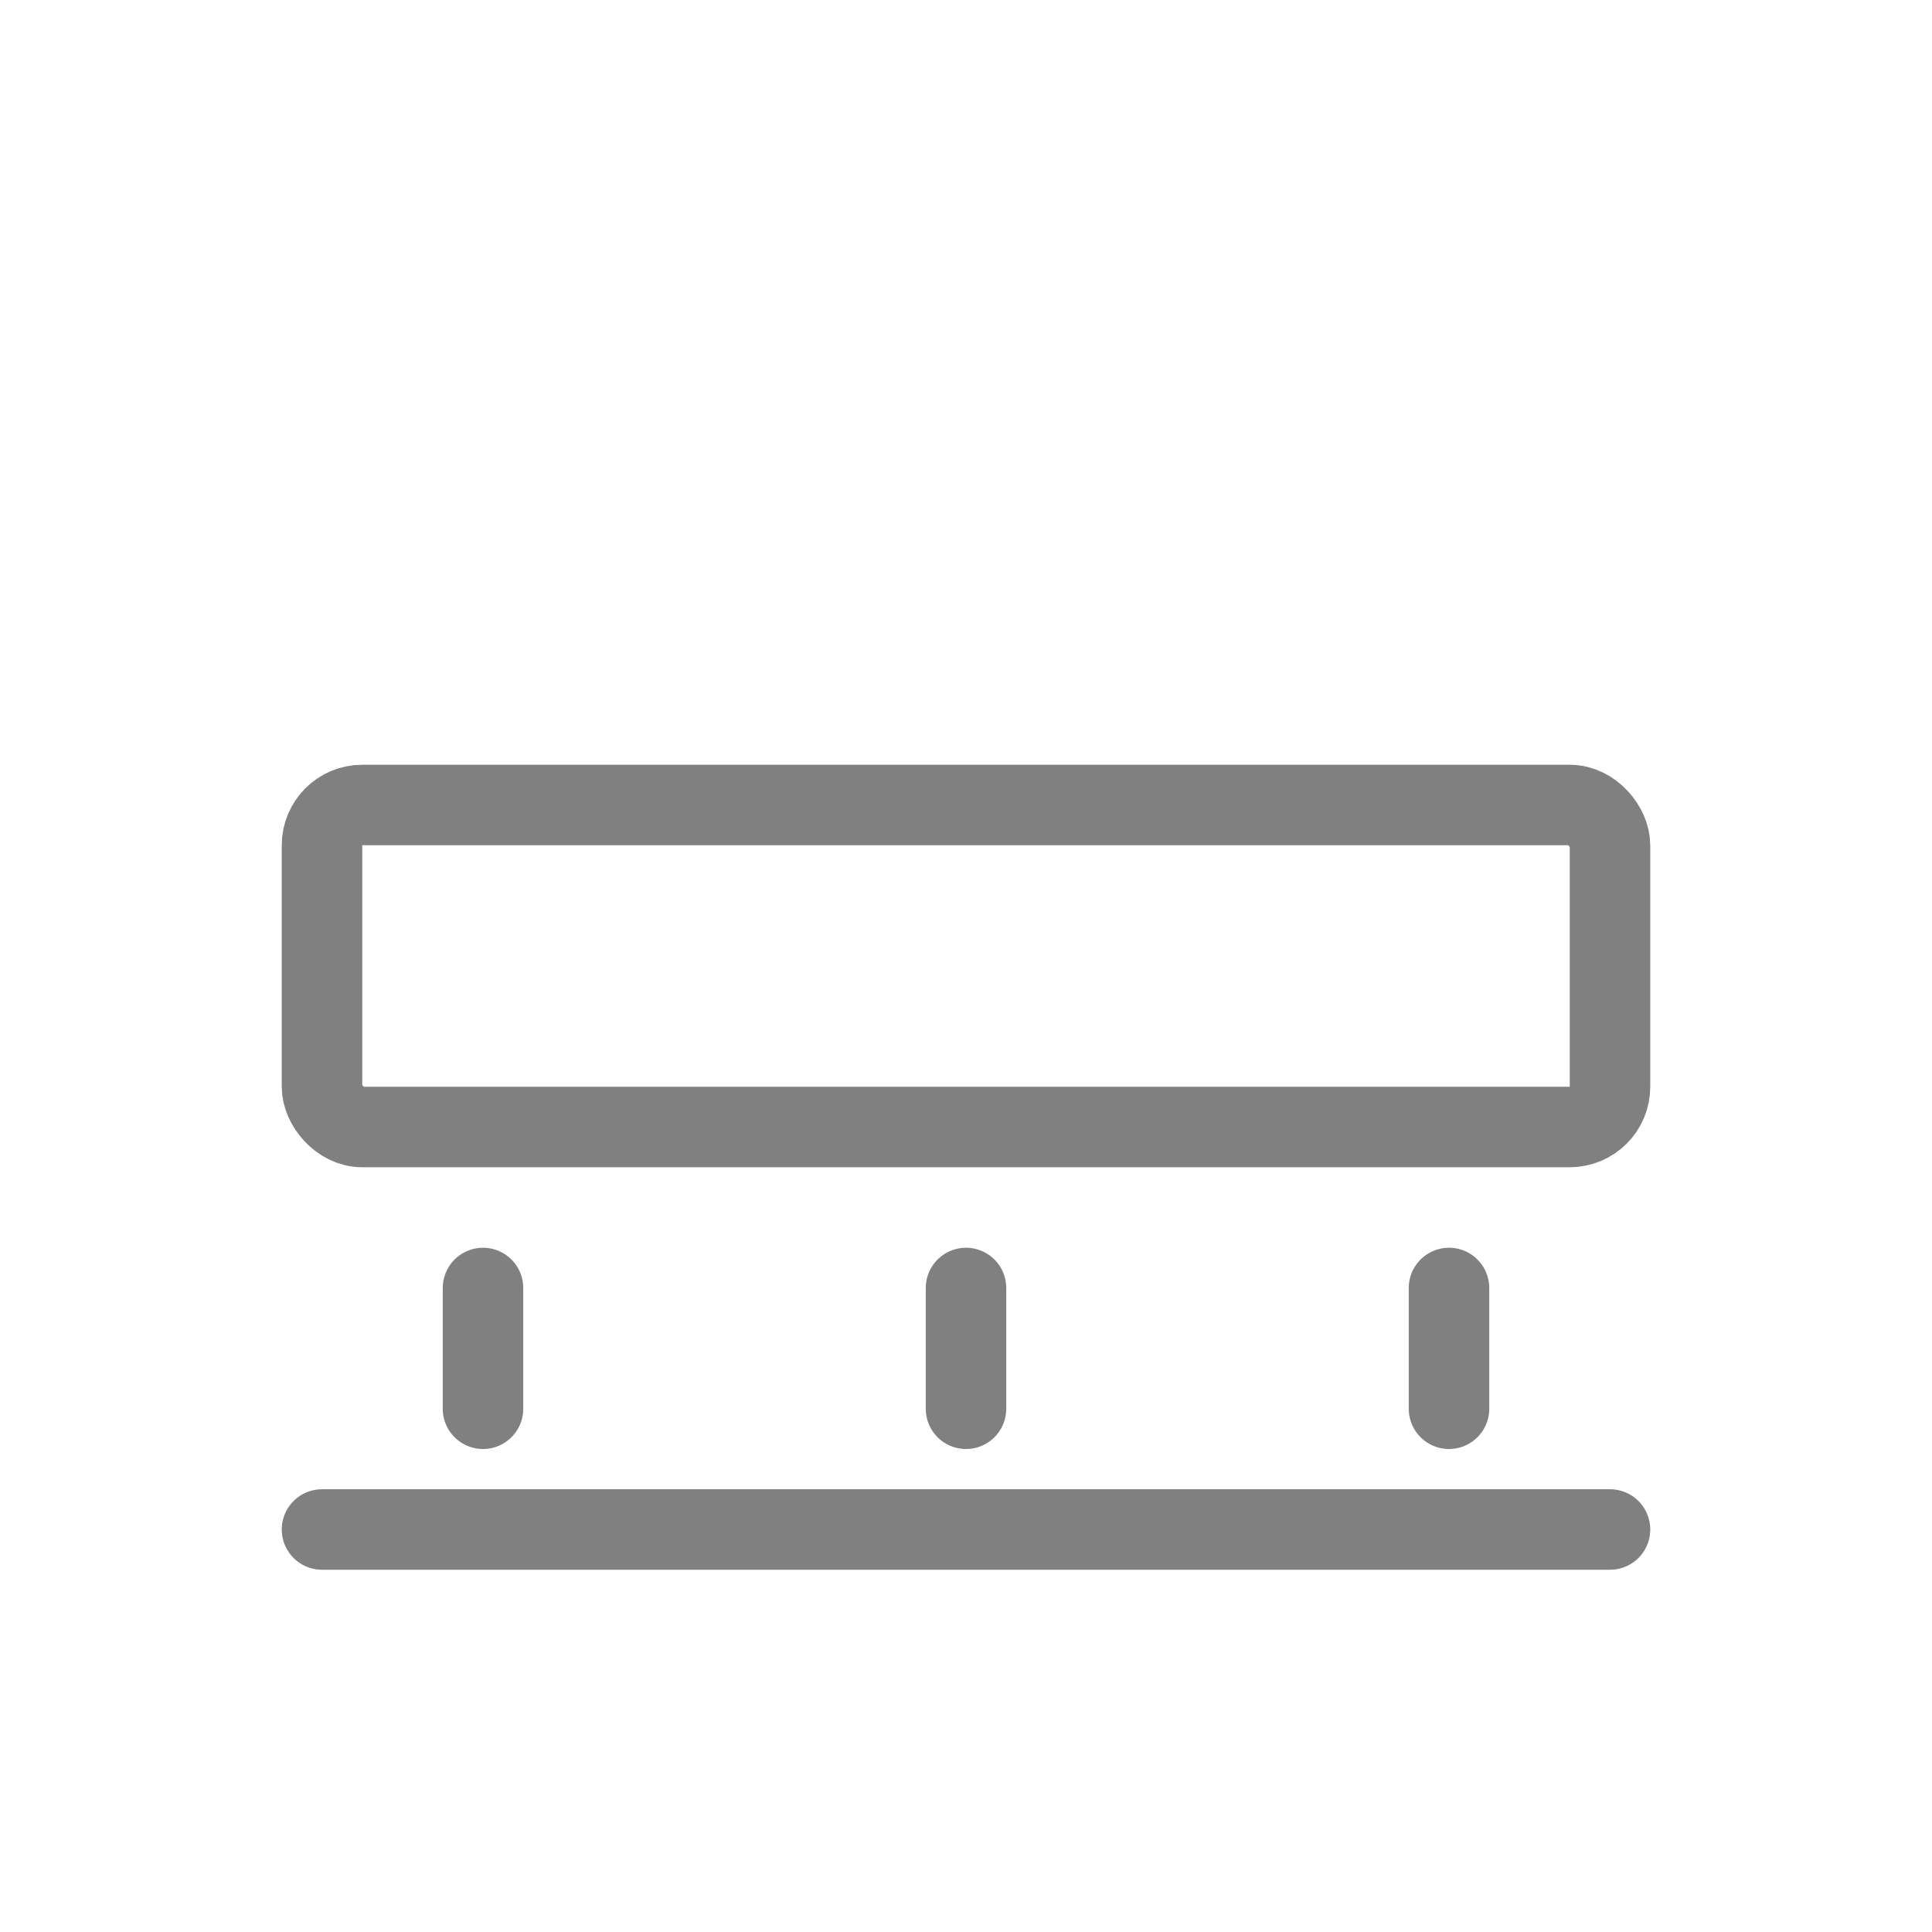<svg viewBox="0 0 48 48" xmlns="http://www.w3.org/2000/svg">
  <rect x="8" y="20" width="32" height="8" rx="1" fill="none" stroke="gray" stroke-width="2" stroke-linecap="round" stroke-linejoin="round"/>
  <line x1="12" y1="32" x2="12" y2="35" stroke="gray" stroke-width="2" stroke-linecap="round"/>
  <line x1="24" y1="32" x2="24" y2="35" stroke="gray" stroke-width="2" stroke-linecap="round"/>
  <line x1="36" y1="32" x2="36" y2="35" stroke="gray" stroke-width="2" stroke-linecap="round"/>
  <line x1="8" y1="38" x2="40" y2="38" stroke="gray" stroke-width="2" stroke-linecap="round"/>
</svg>